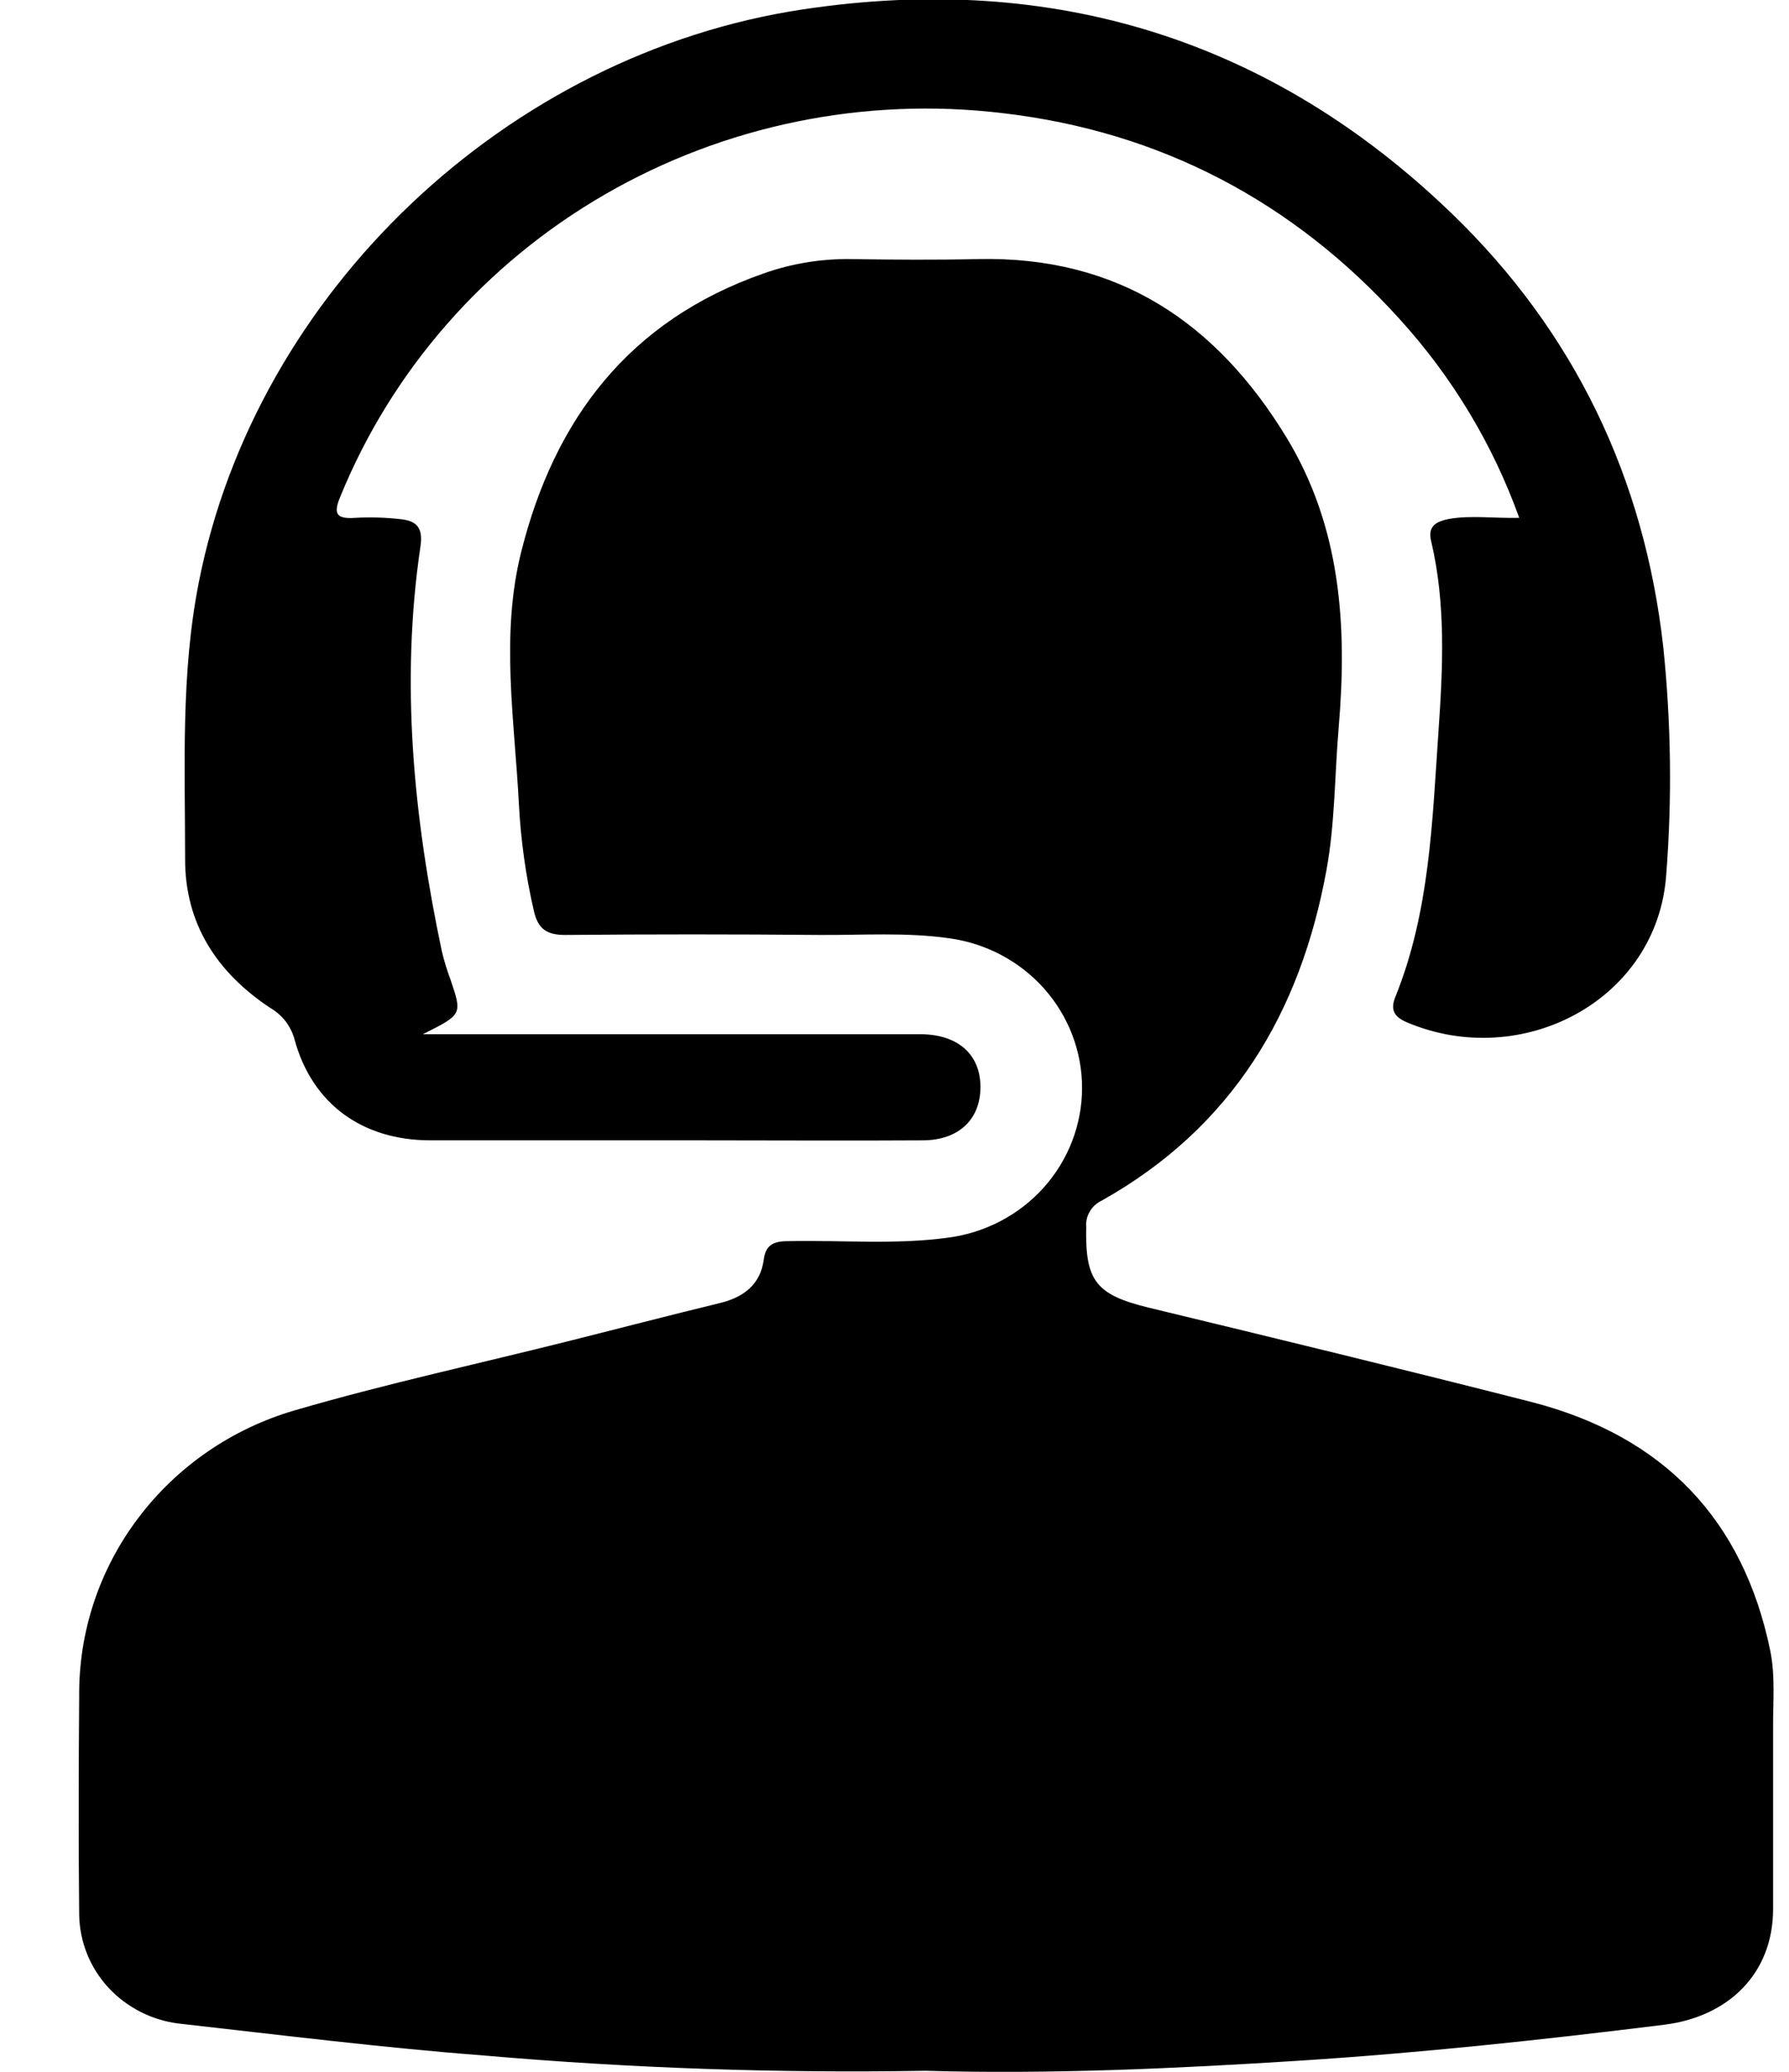 <svg width="19" height="22" viewBox="0 0 19 22" fill="none" xmlns="http://www.w3.org/2000/svg">
<g clip-path="url(#clip0_4640_18076)">
<path d="M9.826 21.989C8.263 22.016 6.699 21.962 5.142 21.827C4.059 21.744 2.981 21.609 1.902 21.488C1.612 21.453 1.345 21.316 1.149 21.104C0.954 20.891 0.845 20.616 0.841 20.331C0.833 19.557 0.835 18.784 0.841 18.011C0.835 17.331 1.054 16.668 1.467 16.121C1.879 15.574 2.461 15.172 3.127 14.977C4.102 14.692 5.099 14.478 6.086 14.229C6.604 14.099 7.121 13.964 7.641 13.838C7.898 13.777 8.076 13.639 8.111 13.378C8.133 13.2 8.237 13.179 8.391 13.179C8.951 13.168 9.514 13.219 10.072 13.142C10.464 13.09 10.825 12.901 11.086 12.609C11.347 12.317 11.491 11.943 11.492 11.555C11.493 11.168 11.35 10.793 11.091 10.5C10.831 10.207 10.471 10.016 10.079 9.963C9.622 9.898 9.161 9.931 8.705 9.928C7.804 9.92 6.903 9.92 6.002 9.928C5.804 9.928 5.714 9.863 5.67 9.673C5.584 9.301 5.531 8.921 5.511 8.54C5.465 7.642 5.313 6.744 5.536 5.858C5.888 4.456 6.675 3.405 8.112 2.903C8.408 2.798 8.722 2.747 9.037 2.751C9.487 2.758 9.938 2.761 10.388 2.751C11.879 2.718 12.92 3.43 13.658 4.637C14.244 5.596 14.309 6.65 14.217 7.73C14.174 8.234 14.179 8.743 14.087 9.243C13.811 10.75 13.091 11.97 11.699 12.75C11.646 12.775 11.603 12.815 11.574 12.865C11.544 12.915 11.531 12.972 11.536 13.029C11.524 13.601 11.638 13.748 12.197 13.885C13.559 14.214 14.916 14.543 16.271 14.889C17.67 15.251 18.515 16.139 18.801 17.529C18.856 17.801 18.829 18.077 18.831 18.351C18.831 18.991 18.831 19.631 18.831 20.272C18.831 20.948 18.366 21.414 17.675 21.5C16.387 21.66 15.096 21.799 13.799 21.882C12.476 21.966 11.152 22.027 9.826 21.989Z" fill="black"/>
<path d="M16.135 5.499C15.855 4.719 15.422 4 14.86 3.383C13.738 2.145 12.331 1.398 10.653 1.202C9.185 1.025 7.698 1.328 6.424 2.065C5.151 2.801 4.162 3.93 3.614 5.274C3.538 5.455 3.57 5.513 3.772 5.499C3.933 5.49 4.095 5.495 4.255 5.513C4.424 5.53 4.494 5.604 4.466 5.798C4.251 7.245 4.392 8.676 4.692 10.099C4.717 10.204 4.749 10.308 4.787 10.409C4.909 10.772 4.91 10.772 4.491 10.982H9.771C10.159 10.982 10.397 11.181 10.412 11.51C10.428 11.874 10.191 12.109 9.799 12.109C9.018 12.114 8.236 12.109 7.453 12.109C6.493 12.109 5.533 12.109 4.572 12.109C3.846 12.109 3.315 11.72 3.129 11.041C3.111 10.971 3.078 10.905 3.034 10.846C2.989 10.788 2.933 10.739 2.869 10.702C2.3 10.325 1.963 9.804 1.966 9.118C1.966 8.139 1.919 7.16 2.111 6.186C2.715 3.11 5.376 0.572 8.532 0.099C11.185 -0.3 13.503 0.421 15.415 2.264C16.723 3.525 17.465 5.079 17.665 6.874C17.748 7.677 17.759 8.485 17.696 9.289C17.602 10.622 16.166 11.371 14.947 10.858C14.818 10.804 14.76 10.734 14.818 10.589C15.185 9.684 15.211 8.724 15.277 7.772C15.324 7.093 15.358 6.412 15.198 5.74C15.16 5.578 15.267 5.534 15.392 5.51C15.624 5.47 15.863 5.505 16.135 5.499Z" fill="black"/>
</g>
<defs>
<clipPath id="clip0_4640_18076">
<rect width="18" height="22" fill="white" transform="translate(0.836)"/>
</clipPath>
</defs>
</svg>
